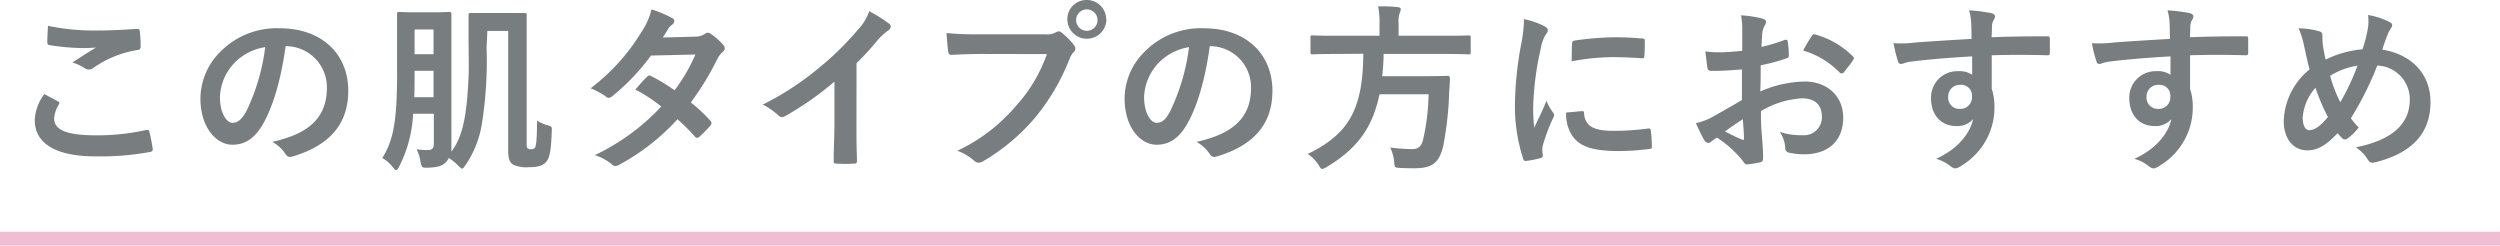 <svg id="レイヤー_1" data-name="レイヤー 1" xmlns="http://www.w3.org/2000/svg" viewBox="0 0 360 35.37"><defs><style>.cls-1{fill:none;stroke:#f0bed2;stroke-miterlimit:10;stroke-width:2px;}.cls-2{fill:#787d80;}</style></defs><title>s-primer-sp</title><line class="cls-1" y1="34.37" x2="360" y2="34.37"/><path class="cls-2" d="M8.34,14.59c.24.13.26.26.13.46a4.28,4.28,0,0,0-.67,2c0,1.64,1.69,2.44,6.16,2.44a32.9,32.9,0,0,0,7-.75c.37-.08.5,0,.55.23A23.8,23.8,0,0,1,22,21.5c0,.24-.13.34-.44.39a39.36,39.36,0,0,1-7.75.63C8,22.52,5,20.65,5,17.26a6.83,6.83,0,0,1,1.38-3.71C7,13.88,7.67,14.22,8.34,14.59Zm5.88-10.2c1.9,0,3.85-.13,5.51-.23.26,0,.37.08.39.29a16.61,16.61,0,0,1,.13,2.21c0,.36-.13.52-.44.54a15.1,15.1,0,0,0-6.37,2.58,1.14,1.14,0,0,1-.65.23,1.05,1.05,0,0,1-.55-.16A6.4,6.4,0,0,0,10.42,9c1.35-.88,2.5-1.61,3.41-2.16a17.42,17.42,0,0,1-2.13.08A32.31,32.31,0,0,1,7.15,6.5c-.24,0-.34-.16-.34-.47,0-.62.05-1.38.1-2.31A32.74,32.74,0,0,0,14.22,4.39Z"/><path class="cls-2" d="M41.13,6.63c-.6,4.42-1.69,8.48-3.25,11.21-1.12,1.95-2.47,3-4.42,3-2.29,0-4.6-2.45-4.6-6.69a9.6,9.6,0,0,1,2.93-6.76,11.4,11.4,0,0,1,8.45-3.32c6.25,0,9.91,3.84,9.91,9,0,4.83-2.73,7.88-8,9.46-.54.16-.78.05-1.12-.47a5.37,5.37,0,0,0-1.82-1.63c4.4-1,7.86-2.86,7.86-7.78a5.91,5.91,0,0,0-5.83-6ZM33.67,9.15a7.5,7.5,0,0,0-2,4.81c0,2.39,1,3.72,1.77,3.72s1.24-.34,2-1.59a29.73,29.73,0,0,0,2.75-9.3A7.81,7.81,0,0,0,33.67,9.15Z"/><path class="cls-2" d="M70.07,6.86a57.81,57.81,0,0,1-.65,10.79A14.62,14.62,0,0,1,67,23.82c-.21.31-.34.46-.47.46s-.26-.15-.55-.44a8.17,8.17,0,0,0-1.35-1.09,2,2,0,0,1-.52.7c-.47.42-1,.65-2.55.7-.8,0-.8,0-1-.8A6.16,6.16,0,0,0,60,21.5a12,12,0,0,0,1.64.11c.59,0,.83-.29.83-.94V16.38H59.49a18.74,18.74,0,0,1-2,7.59c-.18.34-.29.52-.44.52s-.26-.15-.5-.44a5.27,5.27,0,0,0-1.5-1.3c1.56-2.5,2.13-5.15,2.13-12.17V6.32c0-2.73,0-4.14,0-4.32s0-.28.31-.28.67.05,2.31.05h2.55c1.61,0,2.13-.05,2.31-.05S65,1.74,65,2s0,1.59,0,4.32V17.86c0,1.2,0,2.52,0,3.59a2.55,2.55,0,0,1,0,.39c1.64-2.16,2.23-5.23,2.47-10.74.08-1.69,0-3.27,0-6,0-1.85,0-2.81,0-2.94s0-.29.29-.29.7,0,2.47,0H73c1.8,0,2.37,0,2.55,0s.29,0,.29.29,0,1.64,0,4.52V20.57c0,.46,0,.65.1.75a.6.6,0,0,0,.49.16.64.64,0,0,0,.58-.19c.2-.18.31-1.27.33-3.92a5.07,5.07,0,0,0,1.54.67c.65.19.6.26.57.94-.1,3-.36,3.82-.81,4.34s-1.14.76-2.54.76a4.52,4.52,0,0,1-2.21-.37c-.47-.28-.71-.88-.71-1.9V4.45h-3ZM62.43,14v-3.8H59.7v.42c0,1.25,0,2.36-.05,3.38ZM59.7,4.24V7.8h2.73V4.24Z"/><path class="cls-2" d="M100.06,5.28a2.58,2.58,0,0,0,1.43-.39.75.75,0,0,1,.44-.18.9.9,0,0,1,.47.2,8.21,8.21,0,0,1,1.76,1.59.63.63,0,0,1,.21.47.68.68,0,0,1-.28.49,3.41,3.41,0,0,0-.78,1,40.15,40.15,0,0,1-3.83,6.29,22.58,22.58,0,0,1,2.81,2.63.48.48,0,0,1,.16.36.47.47,0,0,1-.16.34,16.61,16.61,0,0,1-1.61,1.64.52.52,0,0,1-.31.13.45.45,0,0,1-.29-.16,27.2,27.2,0,0,0-2.52-2.52,31.54,31.54,0,0,1-8.3,6.5,1.41,1.41,0,0,1-.64.24.77.77,0,0,1-.5-.24,7.45,7.45,0,0,0-2.47-1.33,31.48,31.48,0,0,0,9.57-7,22.24,22.24,0,0,0-3.74-2.45c.57-.62,1.11-1.3,1.71-1.84a.48.48,0,0,1,.34-.18.66.66,0,0,1,.26.1A25.74,25.74,0,0,1,97.14,13a25.23,25.23,0,0,0,3-5.15L93.74,8a31.21,31.21,0,0,1-5.57,5.85.94.94,0,0,1-.52.24.59.59,0,0,1-.41-.19,11,11,0,0,0-2.19-1.19,29.06,29.06,0,0,0,7.36-8.17,9.74,9.74,0,0,0,1.41-3.19,16.43,16.43,0,0,1,3,1.27.44.44,0,0,1,.28.42.71.71,0,0,1-.31.52,2.13,2.13,0,0,0-.54.54c-.21.37-.37.63-.81,1.3Z"/><path class="cls-2" d="M123.33,17.71c0,1.79,0,3.32.08,5.4,0,.34-.11.45-.39.45a22.55,22.55,0,0,1-2.6,0c-.29,0-.39-.11-.37-.42,0-1.87.11-3.56.11-5.33V11.75a44.53,44.53,0,0,1-7.15,5,.72.72,0,0,1-.39.11.73.73,0,0,1-.55-.26,9.82,9.82,0,0,0-2.23-1.54A41.76,41.76,0,0,0,118,9.72a42.46,42.46,0,0,0,5.53-5.43,7.36,7.36,0,0,0,1.64-2.68,22.85,22.85,0,0,1,2.89,1.82.49.49,0,0,1,.21.39.74.74,0,0,1-.37.57,8.88,8.88,0,0,0-1.56,1.43,38.52,38.52,0,0,1-3,3.28Z"/><path class="cls-2" d="M141.32,7.77c-1.69,0-3.17.08-4.29.13-.34,0-.44-.15-.5-.52s-.18-1.87-.23-2.62a45.63,45.63,0,0,0,5,.18h9.29A2.48,2.48,0,0,0,152,4.68a.85.85,0,0,1,.44-.16.62.62,0,0,1,.44.19,9.34,9.34,0,0,1,1.77,1.79.89.89,0,0,1,.21.52.7.7,0,0,1-.26.49,3.06,3.06,0,0,0-.6,1A30.58,30.58,0,0,1,149,17a28.9,28.9,0,0,1-7.38,6.19,1.29,1.29,0,0,1-.7.23.91.91,0,0,1-.65-.29,7.62,7.62,0,0,0-2.42-1.42,25.06,25.06,0,0,0,8.5-6.51,21.79,21.79,0,0,0,4.4-7.41Zm18-5a2.81,2.81,0,0,1-5.62,0A2.74,2.74,0,0,1,156.48,0,2.77,2.77,0,0,1,159.29,2.78Zm-4.35,0a1.54,1.54,0,1,0,3.07,0,1.54,1.54,0,0,0-3.07,0Z"/><path class="cls-2" d="M174.21,6.63c-.6,4.42-1.69,8.48-3.25,11.21-1.12,1.95-2.47,3-4.42,3-2.29,0-4.6-2.45-4.6-6.69a9.57,9.57,0,0,1,2.94-6.76,11.38,11.38,0,0,1,8.45-3.32c6.24,0,9.9,3.84,9.9,9,0,4.83-2.73,7.88-8,9.46-.54.16-.78.05-1.11-.47a5.58,5.58,0,0,0-1.82-1.63c4.39-1,7.85-2.86,7.85-7.78a5.91,5.91,0,0,0-5.83-6Zm-7.46,2.52a7.5,7.5,0,0,0-2,4.81c0,2.39,1,3.72,1.77,3.72s1.25-.34,1.95-1.59a29.73,29.73,0,0,0,2.75-9.3A7.81,7.81,0,0,0,166.75,9.15Z"/><path class="cls-2" d="M192.28,7.77c-2.32,0-3.1.06-3.28.06s-.29,0-.29-.32V5.41c0-.29,0-.31.29-.31s1,.05,3.28.05h6.37V3.46a12.83,12.83,0,0,0-.19-2.55c.94,0,1.95,0,2.84.13.26,0,.41.13.41.29a1.52,1.52,0,0,1-.15.54,3.59,3.59,0,0,0-.16,1.51V5.15h6.84c2.34,0,3.12-.05,3.28-.05s.26,0,.26.31v2.1c0,.29,0,.32-.26.32s-.94-.06-3.28-.06h-9c0,1.15-.1,2.21-.2,3.2h6.37c2.18,0,2.91-.05,3.07-.05s.31.08.31.36c0,.68-.08,1.38-.11,2a47.92,47.92,0,0,1-.85,7.72c-.58,2.47-1.59,3.23-4.19,3.23-.47,0-1.2,0-2.06-.05s-.72-.11-.83-.94a5.62,5.62,0,0,0-.57-2,25.45,25.45,0,0,0,3.2.23c.86,0,1.3-.41,1.53-1.3a31.53,31.53,0,0,0,.81-6.6h-7.07c-1,4.81-3.2,7.85-7.62,10.48a1.85,1.85,0,0,1-.63.28c-.18,0-.28-.18-.52-.57a5.63,5.63,0,0,0-1.56-1.59c6-2.93,7.93-6.52,8-14.43Z"/><path class="cls-2" d="M222.29,3.72c.44.23.59.39.59.62s0,.26-.39.78A6,6,0,0,0,221.87,7a41.9,41.9,0,0,0-1.09,8.4,26.08,26.08,0,0,0,.15,3c.55-1.2,1-2.06,1.77-3.88a6.93,6.93,0,0,0,.91,1.64,1,1,0,0,1,.18.39.72.72,0,0,1-.13.42,26.35,26.35,0,0,0-1.48,3.92,3.09,3.09,0,0,0-.08.81c0,.31.06.52.06.73s-.11.29-.34.34a13.41,13.41,0,0,1-2.13.41c-.19,0-.29-.1-.34-.28a24.35,24.35,0,0,1-1.2-7.75A49.5,49.5,0,0,1,219,6.63a21.48,21.48,0,0,0,.46-3.87A11.17,11.17,0,0,1,222.29,3.72ZM227.85,16c.21,0,.26.11.26.39.16,1.8,1.4,2.45,4.24,2.45a36.81,36.81,0,0,0,5-.34c.26,0,.32,0,.37.34a18.79,18.79,0,0,1,.15,2.23c0,.32,0,.34-.44.39a34.57,34.57,0,0,1-4.24.29c-3.84,0-5.64-.62-6.76-2.16a5.73,5.73,0,0,1-.91-3.38Zm-1.46-9.72c0-.31.11-.39.37-.44a40.77,40.77,0,0,1,5.64-.47,38,38,0,0,1,3.85.16c.54,0,.6.07.6.33,0,.78,0,1.49-.06,2.21,0,.24-.1.34-.33.32-1.56-.11-2.92-.16-4.24-.16a32,32,0,0,0-5.9.6C226.34,7.33,226.34,6.68,226.39,6.24Z"/><path class="cls-2" d="M250.84,10c-1.3.1-2.62.21-4.36.21-.45,0-.58-.16-.63-.55s-.18-1.35-.28-2.26a13.7,13.7,0,0,0,2,.13c1.1,0,2.21-.11,3.31-.21,0-.86,0-1.85,0-3a9.41,9.41,0,0,0-.18-2.11,14.65,14.65,0,0,1,3.09.47c.32.08.52.26.52.49a.93.93,0,0,1-.15.42,3.44,3.44,0,0,0-.37,1c-.07.68-.1,1.33-.13,2.16a24.74,24.74,0,0,0,3.33-1c.24-.08.42,0,.44.23a12.36,12.36,0,0,1,.16,2c0,.26-.08.34-.34.42a27,27,0,0,1-3.71,1c0,1.25,0,2.53-.06,3.77a16.54,16.54,0,0,1,6.4-1.43c3.22,0,5.54,2.08,5.54,5.2,0,3.33-2.13,5.28-5.64,5.28a10.16,10.16,0,0,1-2.14-.23.7.7,0,0,1-.57-.78,4.48,4.48,0,0,0-.78-2.21,9.88,9.88,0,0,0,3.25.47,2.58,2.58,0,0,0,2.81-2.68c0-1.69-1-2.63-2.86-2.63A12.81,12.81,0,0,0,253.58,16c0,1.09,0,2,.1,3.12s.21,2.78.21,3.38c0,.36.05.75-.39.86a11.7,11.7,0,0,1-1.93.31c-.28,0-.39-.18-.62-.52a16.19,16.19,0,0,0-3.69-3.33,5.63,5.63,0,0,0-.84.57.66.66,0,0,1-.44.19.74.74,0,0,1-.57-.42c-.29-.47-.81-1.56-1.2-2.42a9.31,9.31,0,0,0,2.4-.91c1.11-.62,2.34-1.32,4.23-2.42Zm-2.41,8.94a26.35,26.35,0,0,0,2.44,1.17c.21.05.29,0,.26-.21,0-.67-.1-1.87-.16-2.73C250.25,17.63,249.36,18.23,248.43,18.9ZM260.86,5.25c.18-.28.26-.36.44-.31a12.31,12.31,0,0,1,5.51,3.17c.1.11.16.18.16.26a.69.69,0,0,1-.11.26c-.34.52-1,1.33-1.4,1.85-.08.1-.44.13-.52,0a12,12,0,0,0-5.28-3.2A15.45,15.45,0,0,1,260.86,5.25Z"/><path class="cls-2" d="M283.86,3.38a8.09,8.09,0,0,0-.31-1.9,26.48,26.48,0,0,1,3,.37c.45.07.73.26.73.49a1.13,1.13,0,0,1-.23.6,2.47,2.47,0,0,0-.21.75c0,.34,0,.68-.05,1.67,2.81-.11,5.48-.13,8-.13.31,0,.36,0,.39.39,0,.65,0,1.32,0,2,0,.29-.13.37-.44.34-2.71-.08-5.23-.08-7.93,0,0,1.58,0,3.25,0,4.83a8.16,8.16,0,0,1,.39,2.58,9.73,9.73,0,0,1-4.62,8.4,2.56,2.56,0,0,1-1,.49,1.47,1.47,0,0,1-.78-.39,6,6,0,0,0-2-1c3-1.35,4.86-3.54,5.33-5.72a3,3,0,0,1-2.45,1c-2.05,0-3.61-1.48-3.61-4a3.79,3.79,0,0,1,3.92-3.9,3.23,3.23,0,0,1,2,.52c0-.91,0-1.79,0-2.65-3.27.18-6.94.49-9,.78-.57.08-1,.31-1.22.31s-.37-.1-.45-.36a19.59,19.59,0,0,1-.65-2.63,17,17,0,0,0,3.18-.1c1.58-.13,4.94-.34,8.06-.52C283.89,4.73,283.89,4.08,283.86,3.38Zm-3.32,10.53a1.61,1.61,0,0,0,1.66,1.77,1.68,1.68,0,0,0,1.77-1.8,1.56,1.56,0,0,0-1.72-1.66A1.66,1.66,0,0,0,280.54,13.91Z"/><path class="cls-2" d="M312.43,3.38a8.65,8.65,0,0,0-.31-1.9,26.78,26.78,0,0,1,3,.37c.44.07.73.26.73.49a1.08,1.08,0,0,1-.24.6,2.8,2.8,0,0,0-.21.75c0,.34,0,.68-.05,1.67,2.81-.11,5.49-.13,8-.13.32,0,.37,0,.39.39,0,.65,0,1.32,0,2,0,.29-.13.37-.44.34-2.7-.08-5.22-.08-7.93,0,0,1.58,0,3.25,0,4.83a8.16,8.16,0,0,1,.39,2.58,9.72,9.72,0,0,1-4.63,8.4,2.54,2.54,0,0,1-1,.49,1.44,1.44,0,0,1-.78-.39,5.9,5.9,0,0,0-2-1c3-1.35,4.86-3.54,5.33-5.72a3,3,0,0,1-2.44,1c-2.06,0-3.62-1.48-3.62-4a3.79,3.79,0,0,1,3.93-3.9,3.18,3.18,0,0,1,2,.52c0-.91,0-1.79,0-2.65-3.28.18-6.94.49-9,.78-.57.08-1,.31-1.22.31s-.36-.1-.44-.36a18.16,18.16,0,0,1-.65-2.63,16.91,16.91,0,0,0,3.17-.1c1.59-.13,4.94-.34,8.06-.52C312.45,4.73,312.45,4.08,312.43,3.38ZM309.1,13.91a1.62,1.62,0,0,0,1.66,1.77,1.67,1.67,0,0,0,1.77-1.8,1.55,1.55,0,0,0-1.71-1.66A1.66,1.66,0,0,0,309.1,13.91Z"/><path class="cls-2" d="M341,3.93A7,7,0,0,0,341,2.16a10.72,10.72,0,0,1,3.07,1c.28.13.41.28.41.47a.93.93,0,0,1-.18.44,4.67,4.67,0,0,0-.52,1c-.16.42-.39,1-.73,2.08,4.11.65,6.94,3.41,6.94,7.54,0,4.63-2.8,7.41-8,8.69-.57.12-.75.05-1.06-.45a5.3,5.3,0,0,0-1.69-1.71c3.53-.73,7.77-2.34,7.77-6.87a4.85,4.85,0,0,0-4.68-4.91,46.53,46.53,0,0,1-3.8,7.59,9.89,9.89,0,0,0,1.12,1.33,7.44,7.44,0,0,1-1.61,1.58.55.55,0,0,1-.73,0c-.21-.21-.41-.42-.7-.76-1.69,1.8-2.94,2.47-4.34,2.47-2,0-3.41-1.61-3.41-4.21A9.93,9.93,0,0,1,332.58,10c-.28-1-.54-2.29-.8-3.43A12,12,0,0,0,331,4.08a11,11,0,0,1,2.94.42c.41.1.49.28.49.75a8.71,8.71,0,0,0,.1,1.48c.13.76.21,1.23.37,1.85a14.69,14.69,0,0,1,5.3-1.48A20,20,0,0,0,341,3.93Zm-9.39,13.23c0,.88.36,1.59.91,1.59.78,0,1.61-.58,2.7-1.9a28,28,0,0,1-1.79-4.21A7.28,7.28,0,0,0,331.57,17.16ZM337,14.72a31.51,31.51,0,0,0,2.47-5.26,10.37,10.37,0,0,0-3.93,1.46A19.83,19.83,0,0,0,337,14.72Z"/></svg>